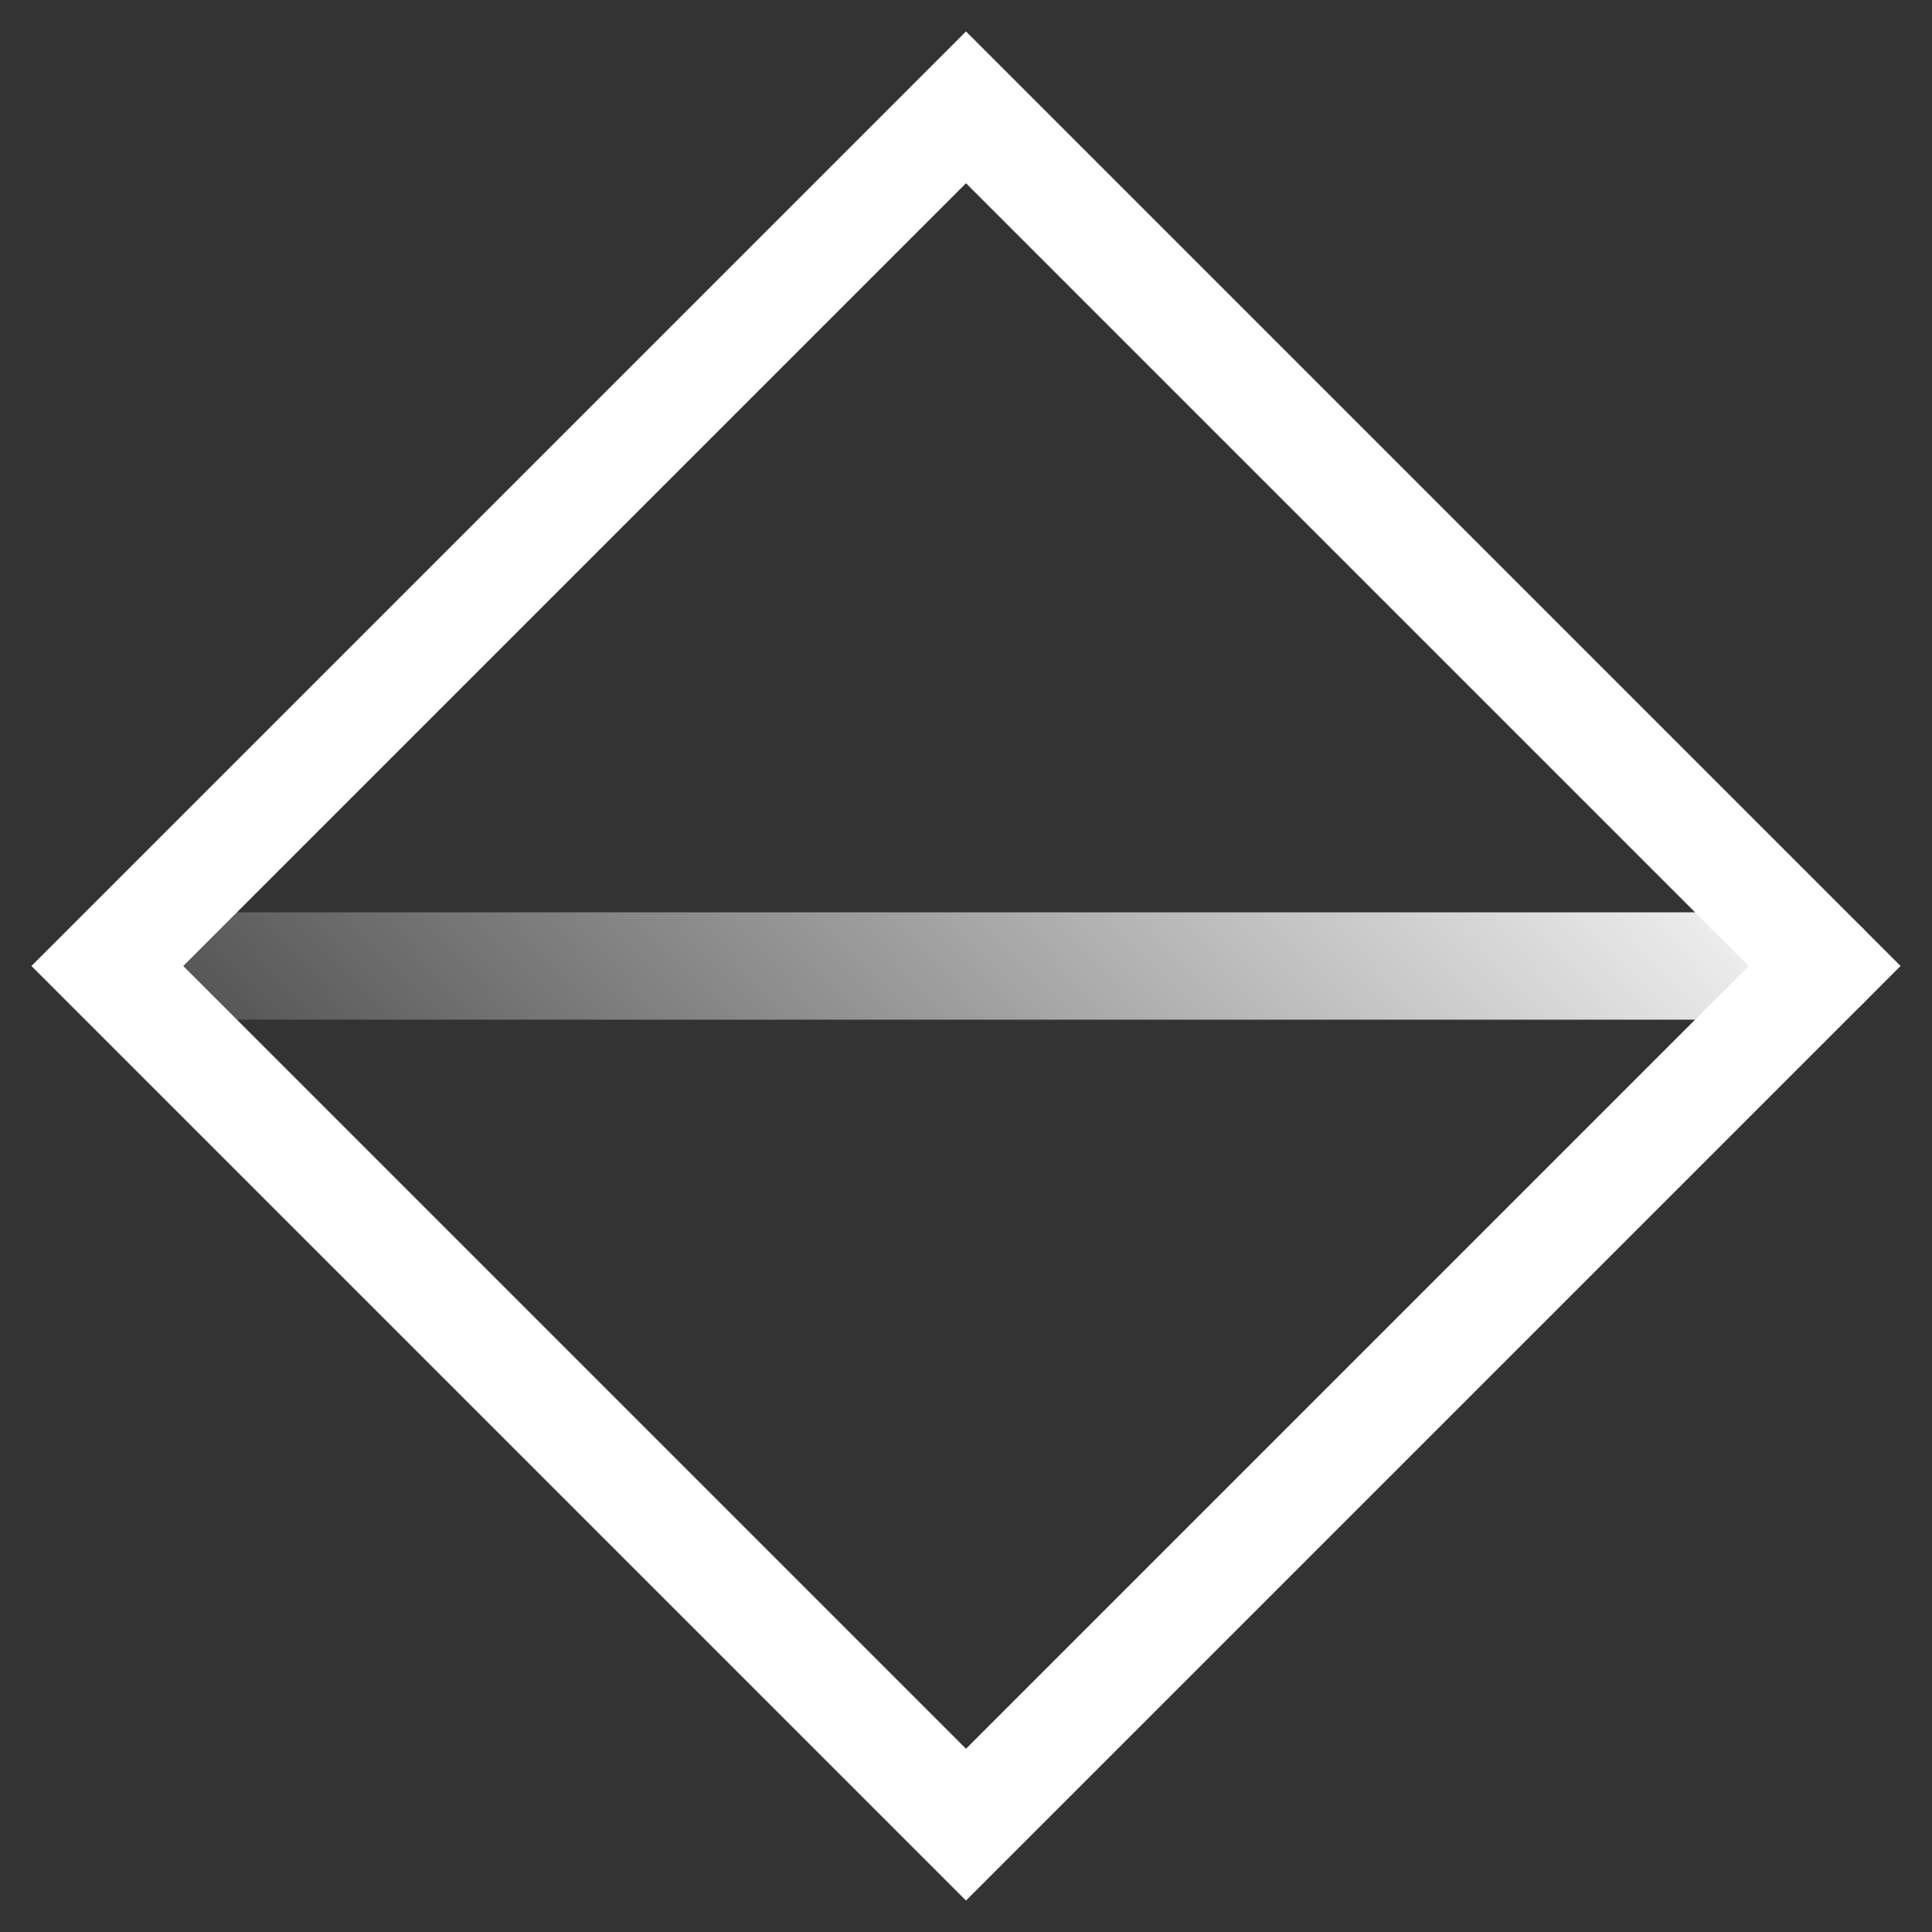 <svg width="36" height="36" viewBox="0 0 36 36" fill="none" xmlns="http://www.w3.org/2000/svg">
<rect x="0" y="0" width="36" height="36" fill="#333333" stroke="none"/>
<path d="M18 2L2 18L18 34L34 18L18 2Z" stroke="white" stroke-width="2"/>
<path d="M2 18H34" stroke="url(#paint0_linear)" stroke-width="2" stroke-linecap="round" stroke-linejoin="round"/>
<defs>
<linearGradient id="paint0_linear" x1="32.5" y1="14" x2="11.5" y2="34" gradientUnits="userSpaceOnUse">
<stop stop-color="white"/>
<stop offset="1" stop-color="white" stop-opacity="0"/>
</linearGradient>
</defs>
</svg>
